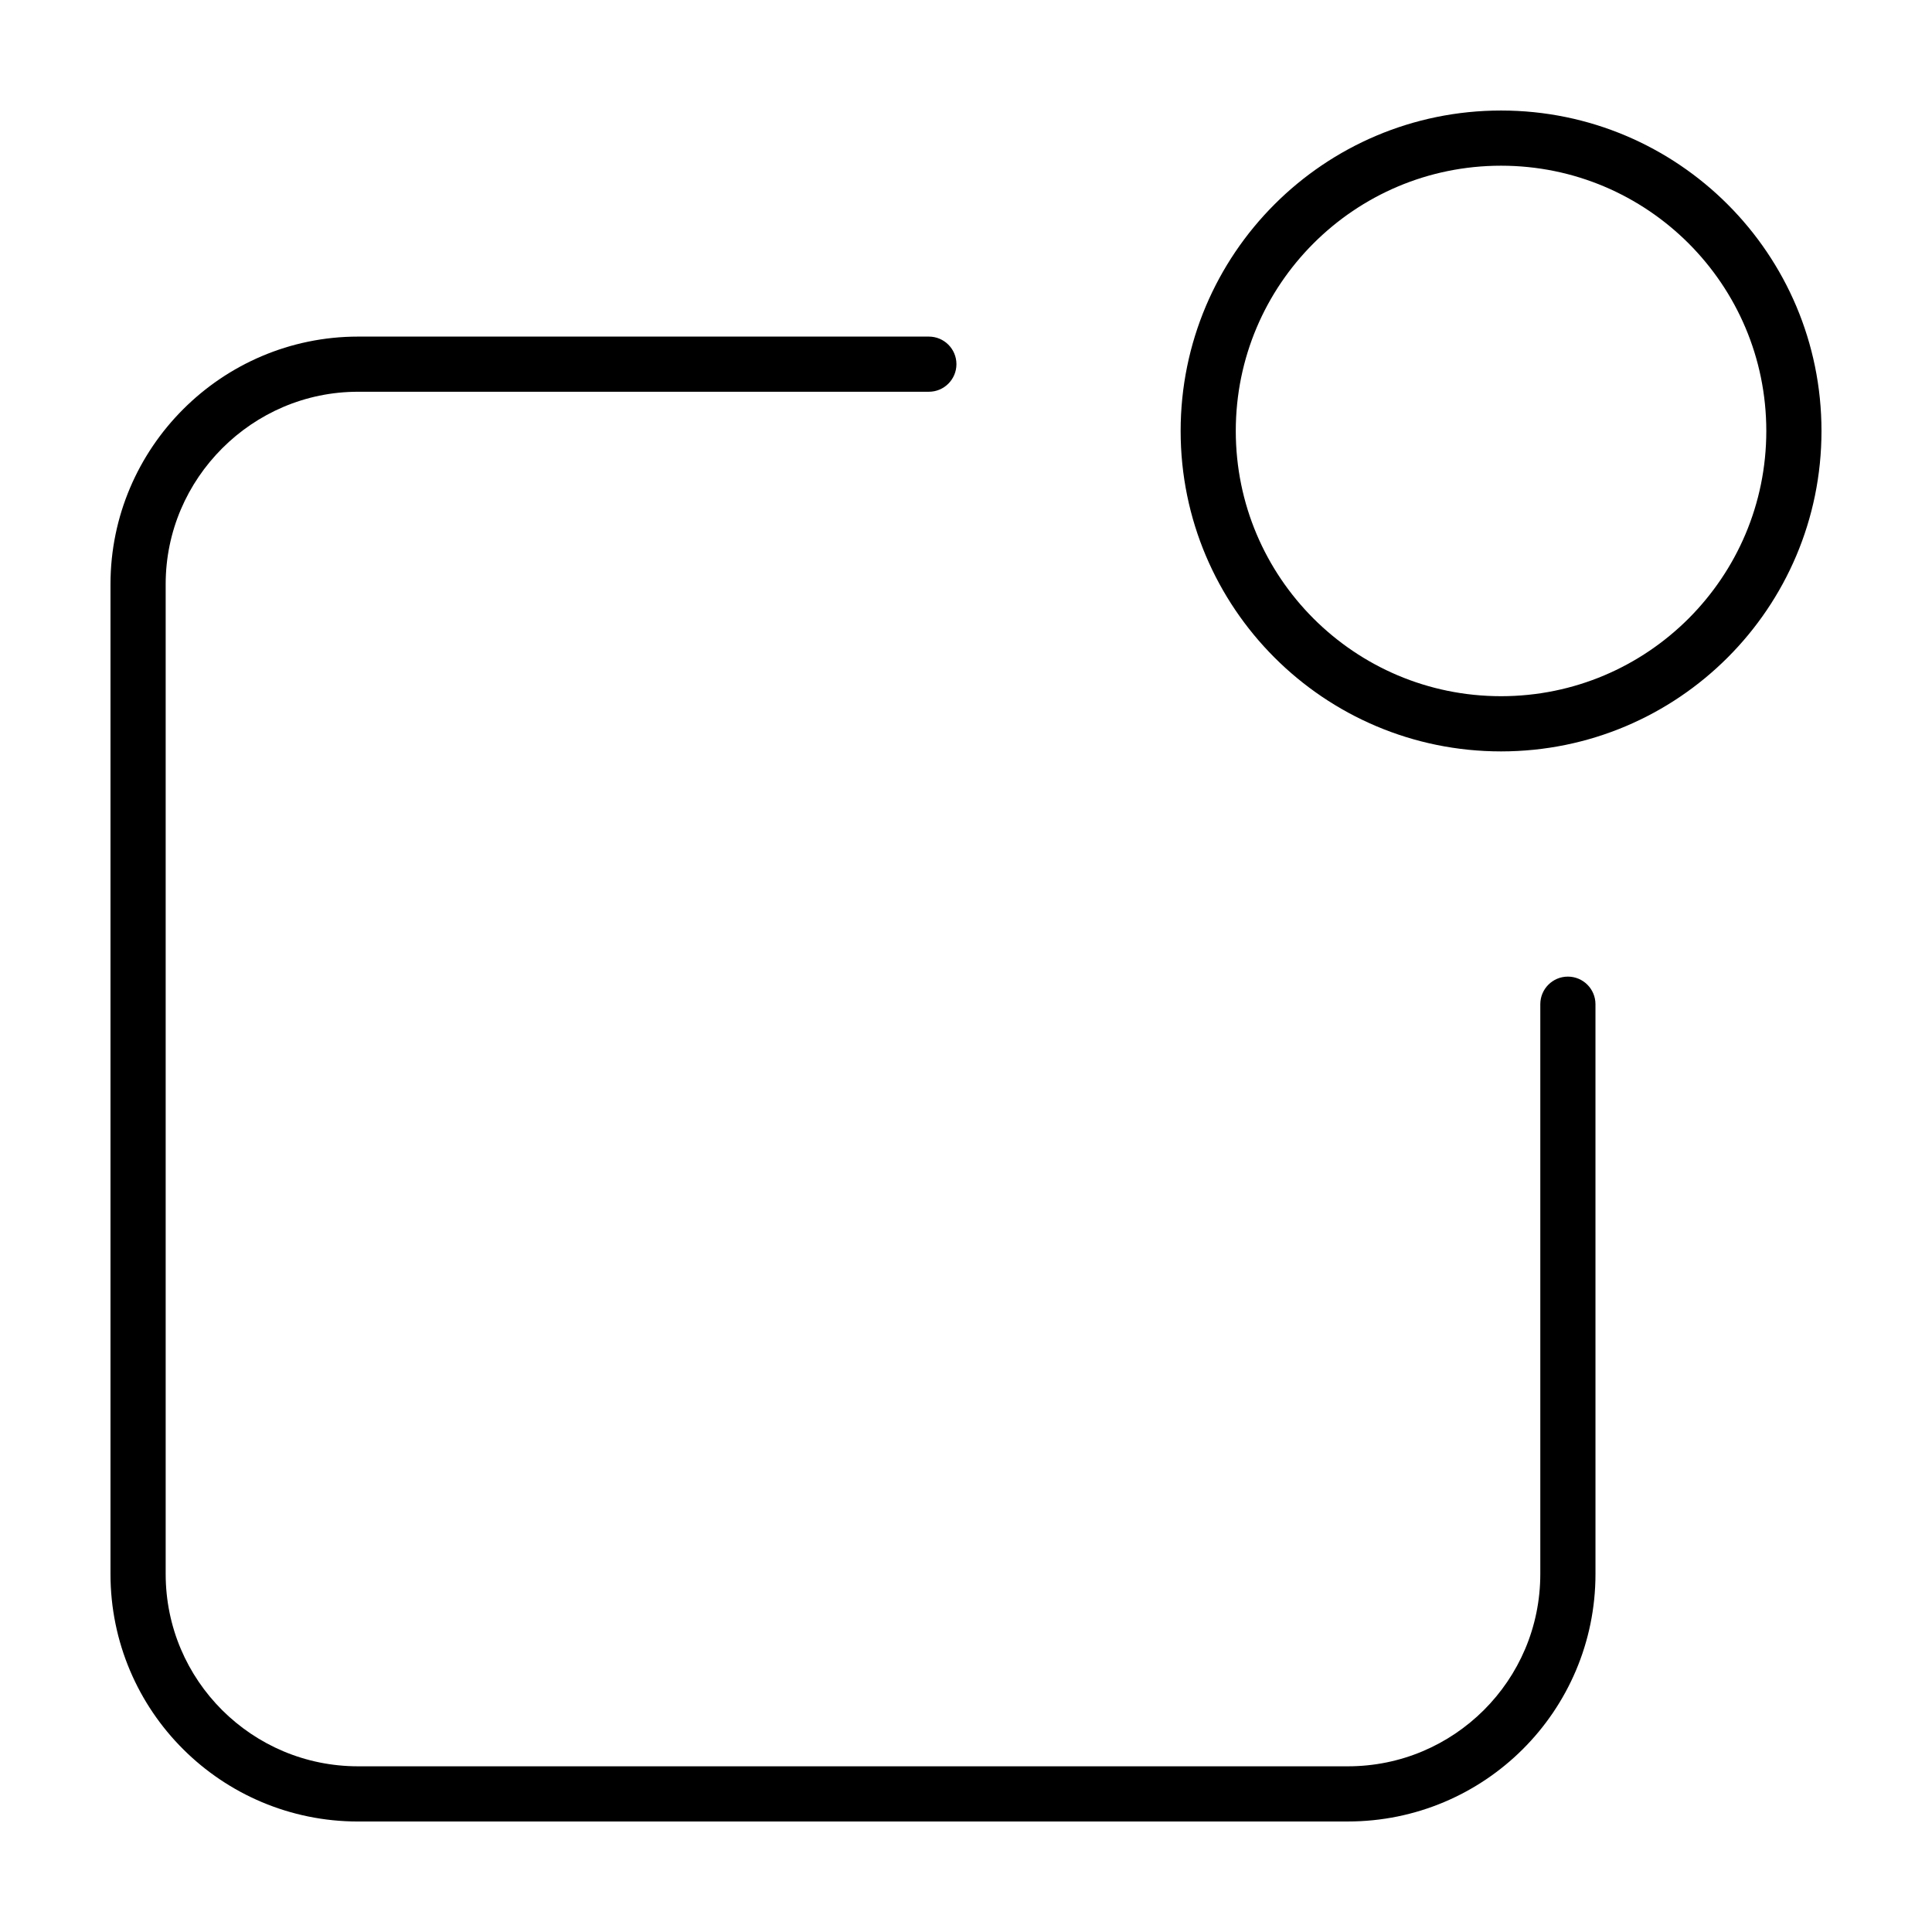 <?xml version="1.0" encoding="UTF-8"?>
<!-- Uploaded to: SVG Repo, www.svgrepo.com, Generator: SVG Repo Mixer Tools -->
<svg fill="#000000" width="800px" height="800px" version="1.1" viewBox="144 144 512 512" xmlns="http://www.w3.org/2000/svg">
 <g>
  <path d="m238.89 626.71h262.32c18.02 0.004 34.461-7.305 46.332-19.145 11.879-11.828 19.281-28.289 19.277-46.457l-0.004-150.98c0-4.039-3.273-7.316-7.309-7.316-4.039 0-7.309 3.273-7.309 7.316v150.98c-0.004 14.176-5.723 26.867-14.973 36.098-9.262 9.219-21.965 14.879-36.008 14.883h-262.33c-14.043-0.004-26.746-5.664-36.008-14.883-9.25-9.23-14.969-21.922-14.973-36.098v-262.31c0-14.016 5.719-26.727 14.984-35.996 9.273-9.266 21.98-14.984 35.996-14.984h151.27c4.035 0 7.309-3.273 7.309-7.309 0-4.039-3.273-7.309-7.309-7.309h-151.27c-36.133 0.016-65.582 29.461-65.605 65.598v262.32c-0.004 18.172 7.391 34.633 19.277 46.457 11.867 11.836 28.305 19.148 46.328 19.141z"/>
  <path d="m541.8 173.29c-46.906 0.004-84.91 38.016-84.918 84.922 0.004 46.898 38.016 84.91 84.918 84.918 46.898-0.008 84.91-38.02 84.914-84.918-0.004-46.906-38.016-84.918-84.914-84.922zm49.699 134.62c-12.742 12.73-30.27 20.586-49.707 20.59-19.434-0.004-36.961-7.859-49.707-20.59-12.73-12.742-20.586-30.27-20.59-49.699 0.004-19.438 7.856-36.965 20.59-49.707 12.742-12.73 30.27-20.586 49.707-20.59 19.434 0.004 36.961 7.859 49.707 20.59 12.73 12.742 20.586 30.27 20.59 49.707-0.004 19.43-7.859 36.953-20.59 49.699z"/>
 </g>
</svg>